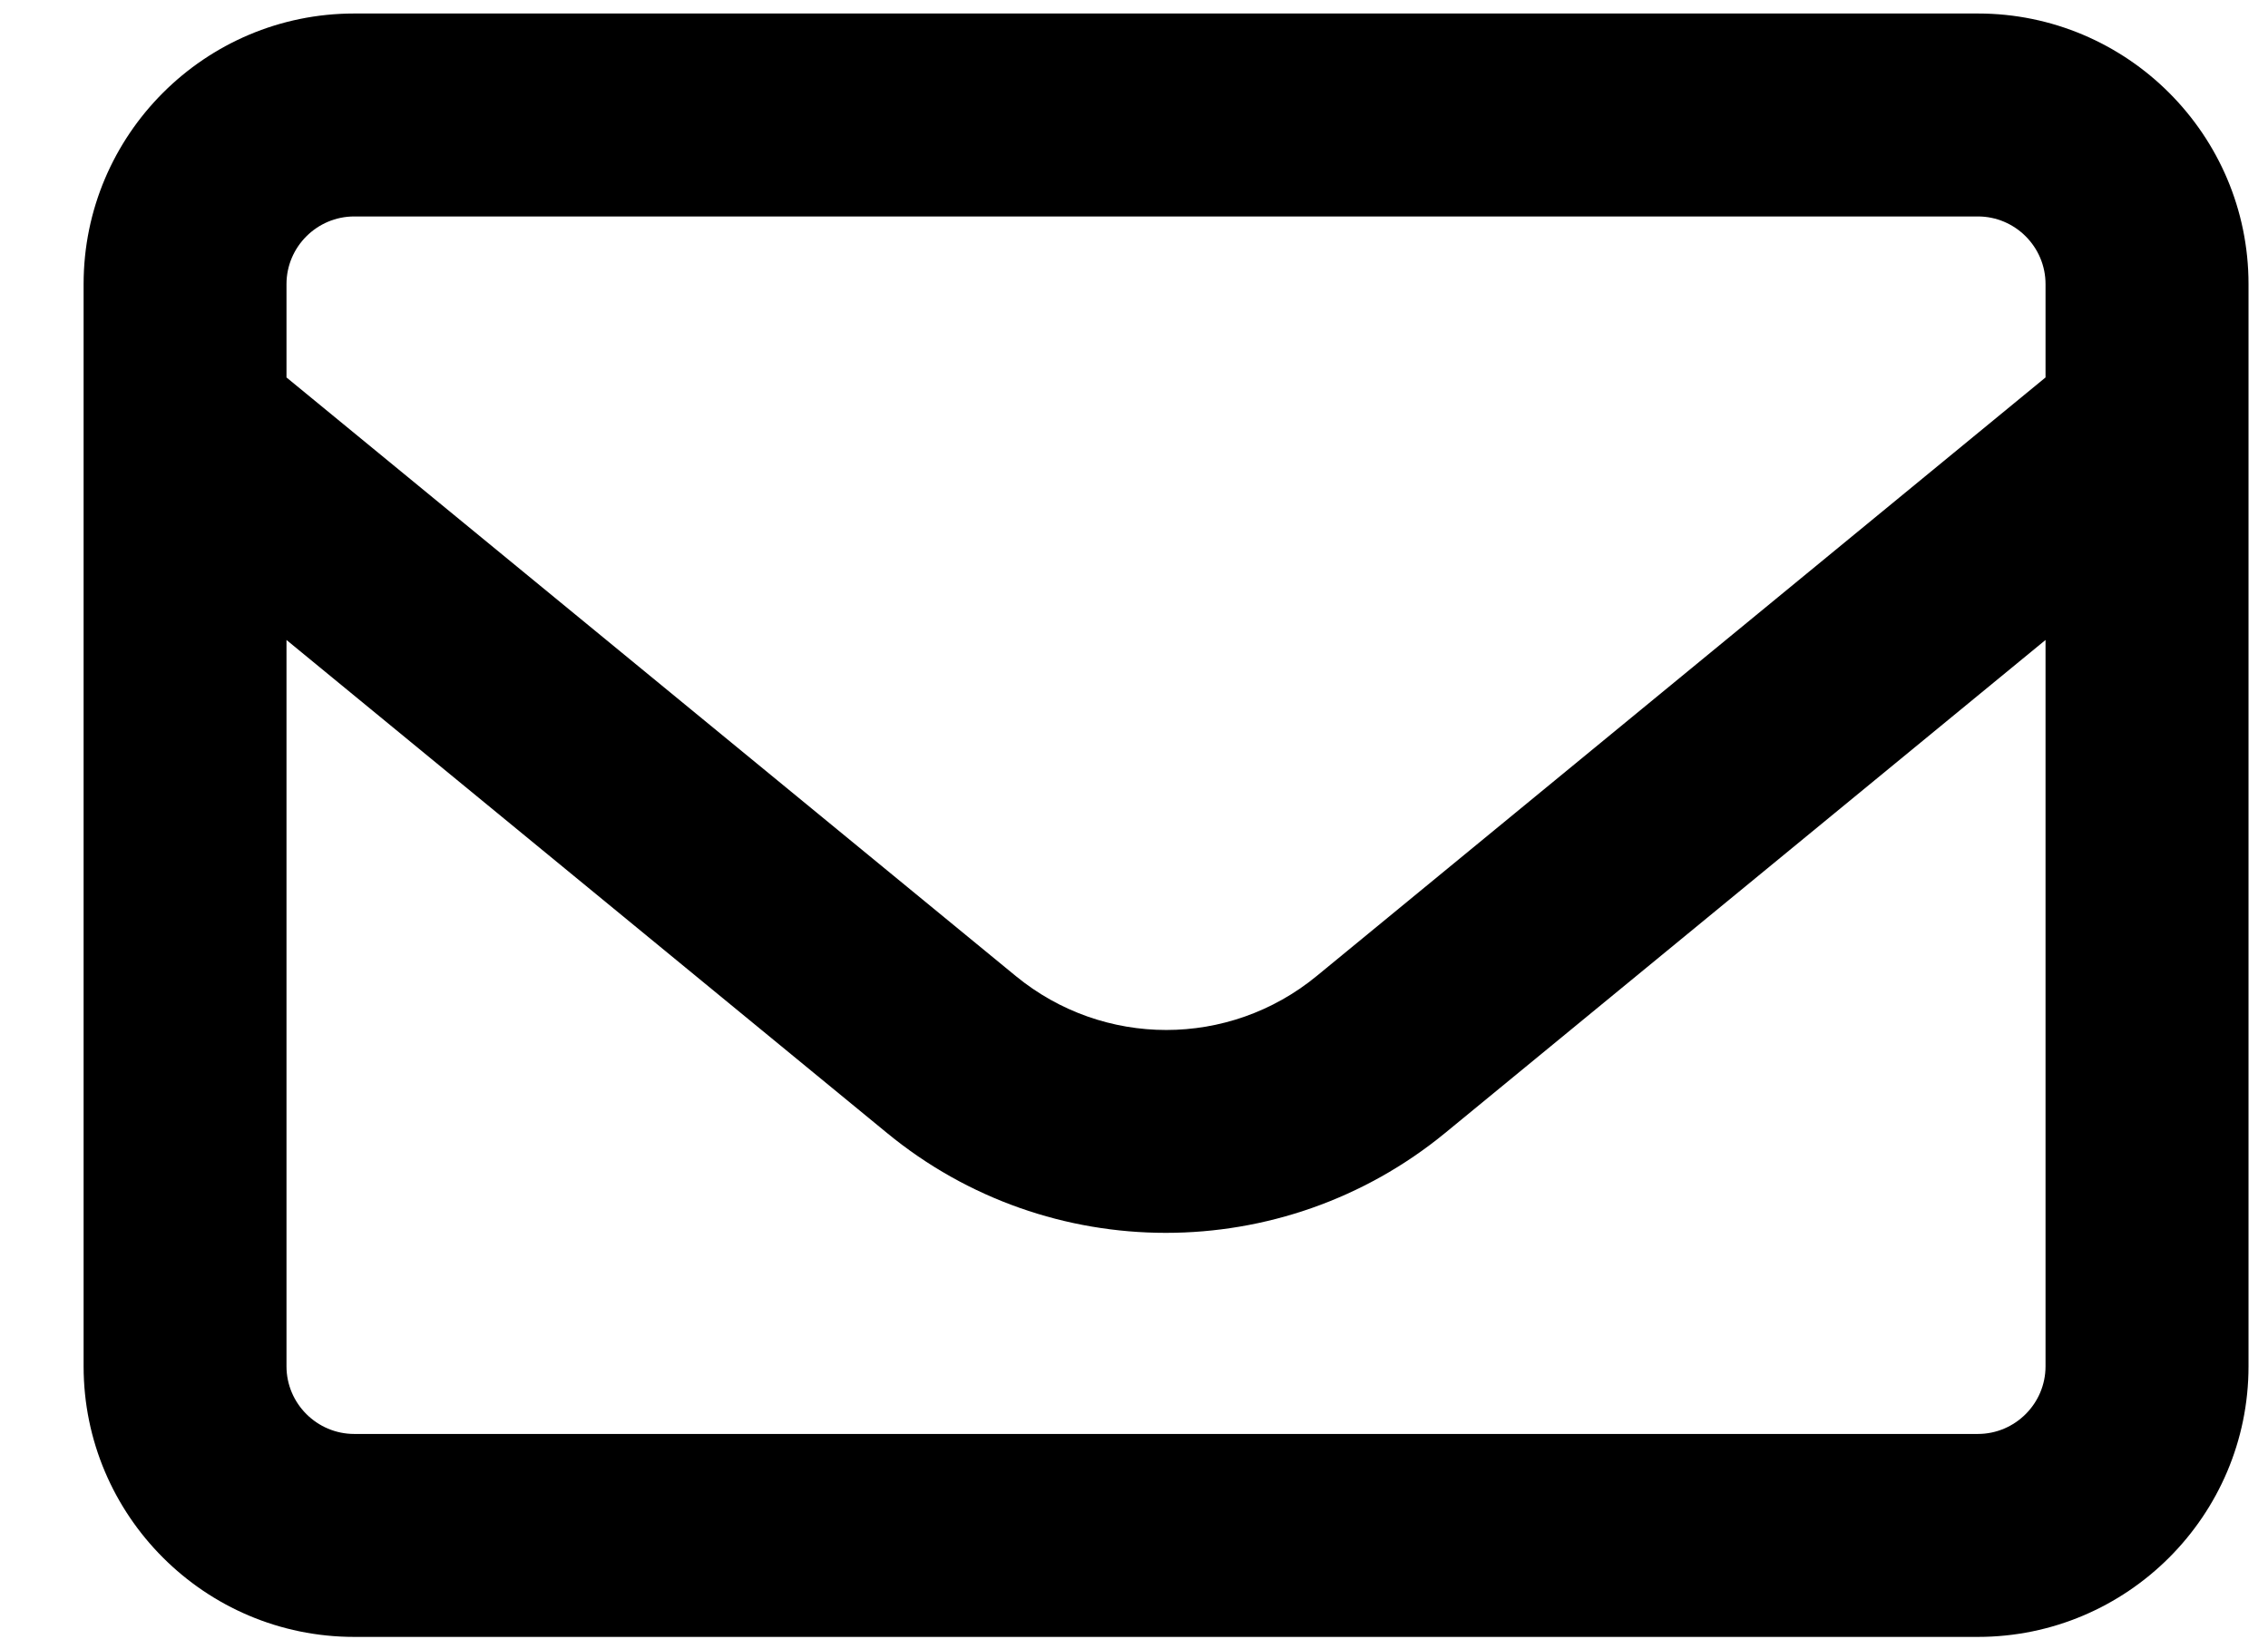 <svg width="22" height="16" viewBox="0 0 22 16" fill="none" xmlns="http://www.w3.org/2000/svg">
<path d="M3.436 2.1C3.075 2.1 2.779 2.395 2.779 2.756V3.662L9.854 9.47C10.704 10.167 11.922 10.167 12.771 9.47L19.842 3.662V2.756C19.842 2.395 19.547 2.1 19.186 2.1H3.436ZM2.779 6.209V13.256C2.779 13.617 3.075 13.912 3.436 13.912H19.186C19.547 13.912 19.842 13.617 19.842 13.256V6.209L14.018 10.992C12.443 12.284 10.174 12.284 8.604 10.992L2.779 6.209ZM0.811 2.756C0.811 1.308 1.988 0.131 3.436 0.131H19.186C20.633 0.131 21.811 1.308 21.811 2.756V13.256C21.811 14.704 20.633 15.881 19.186 15.881H3.436C1.988 15.881 0.811 14.704 0.811 13.256V2.756Z" fill="black"/>
</svg>
